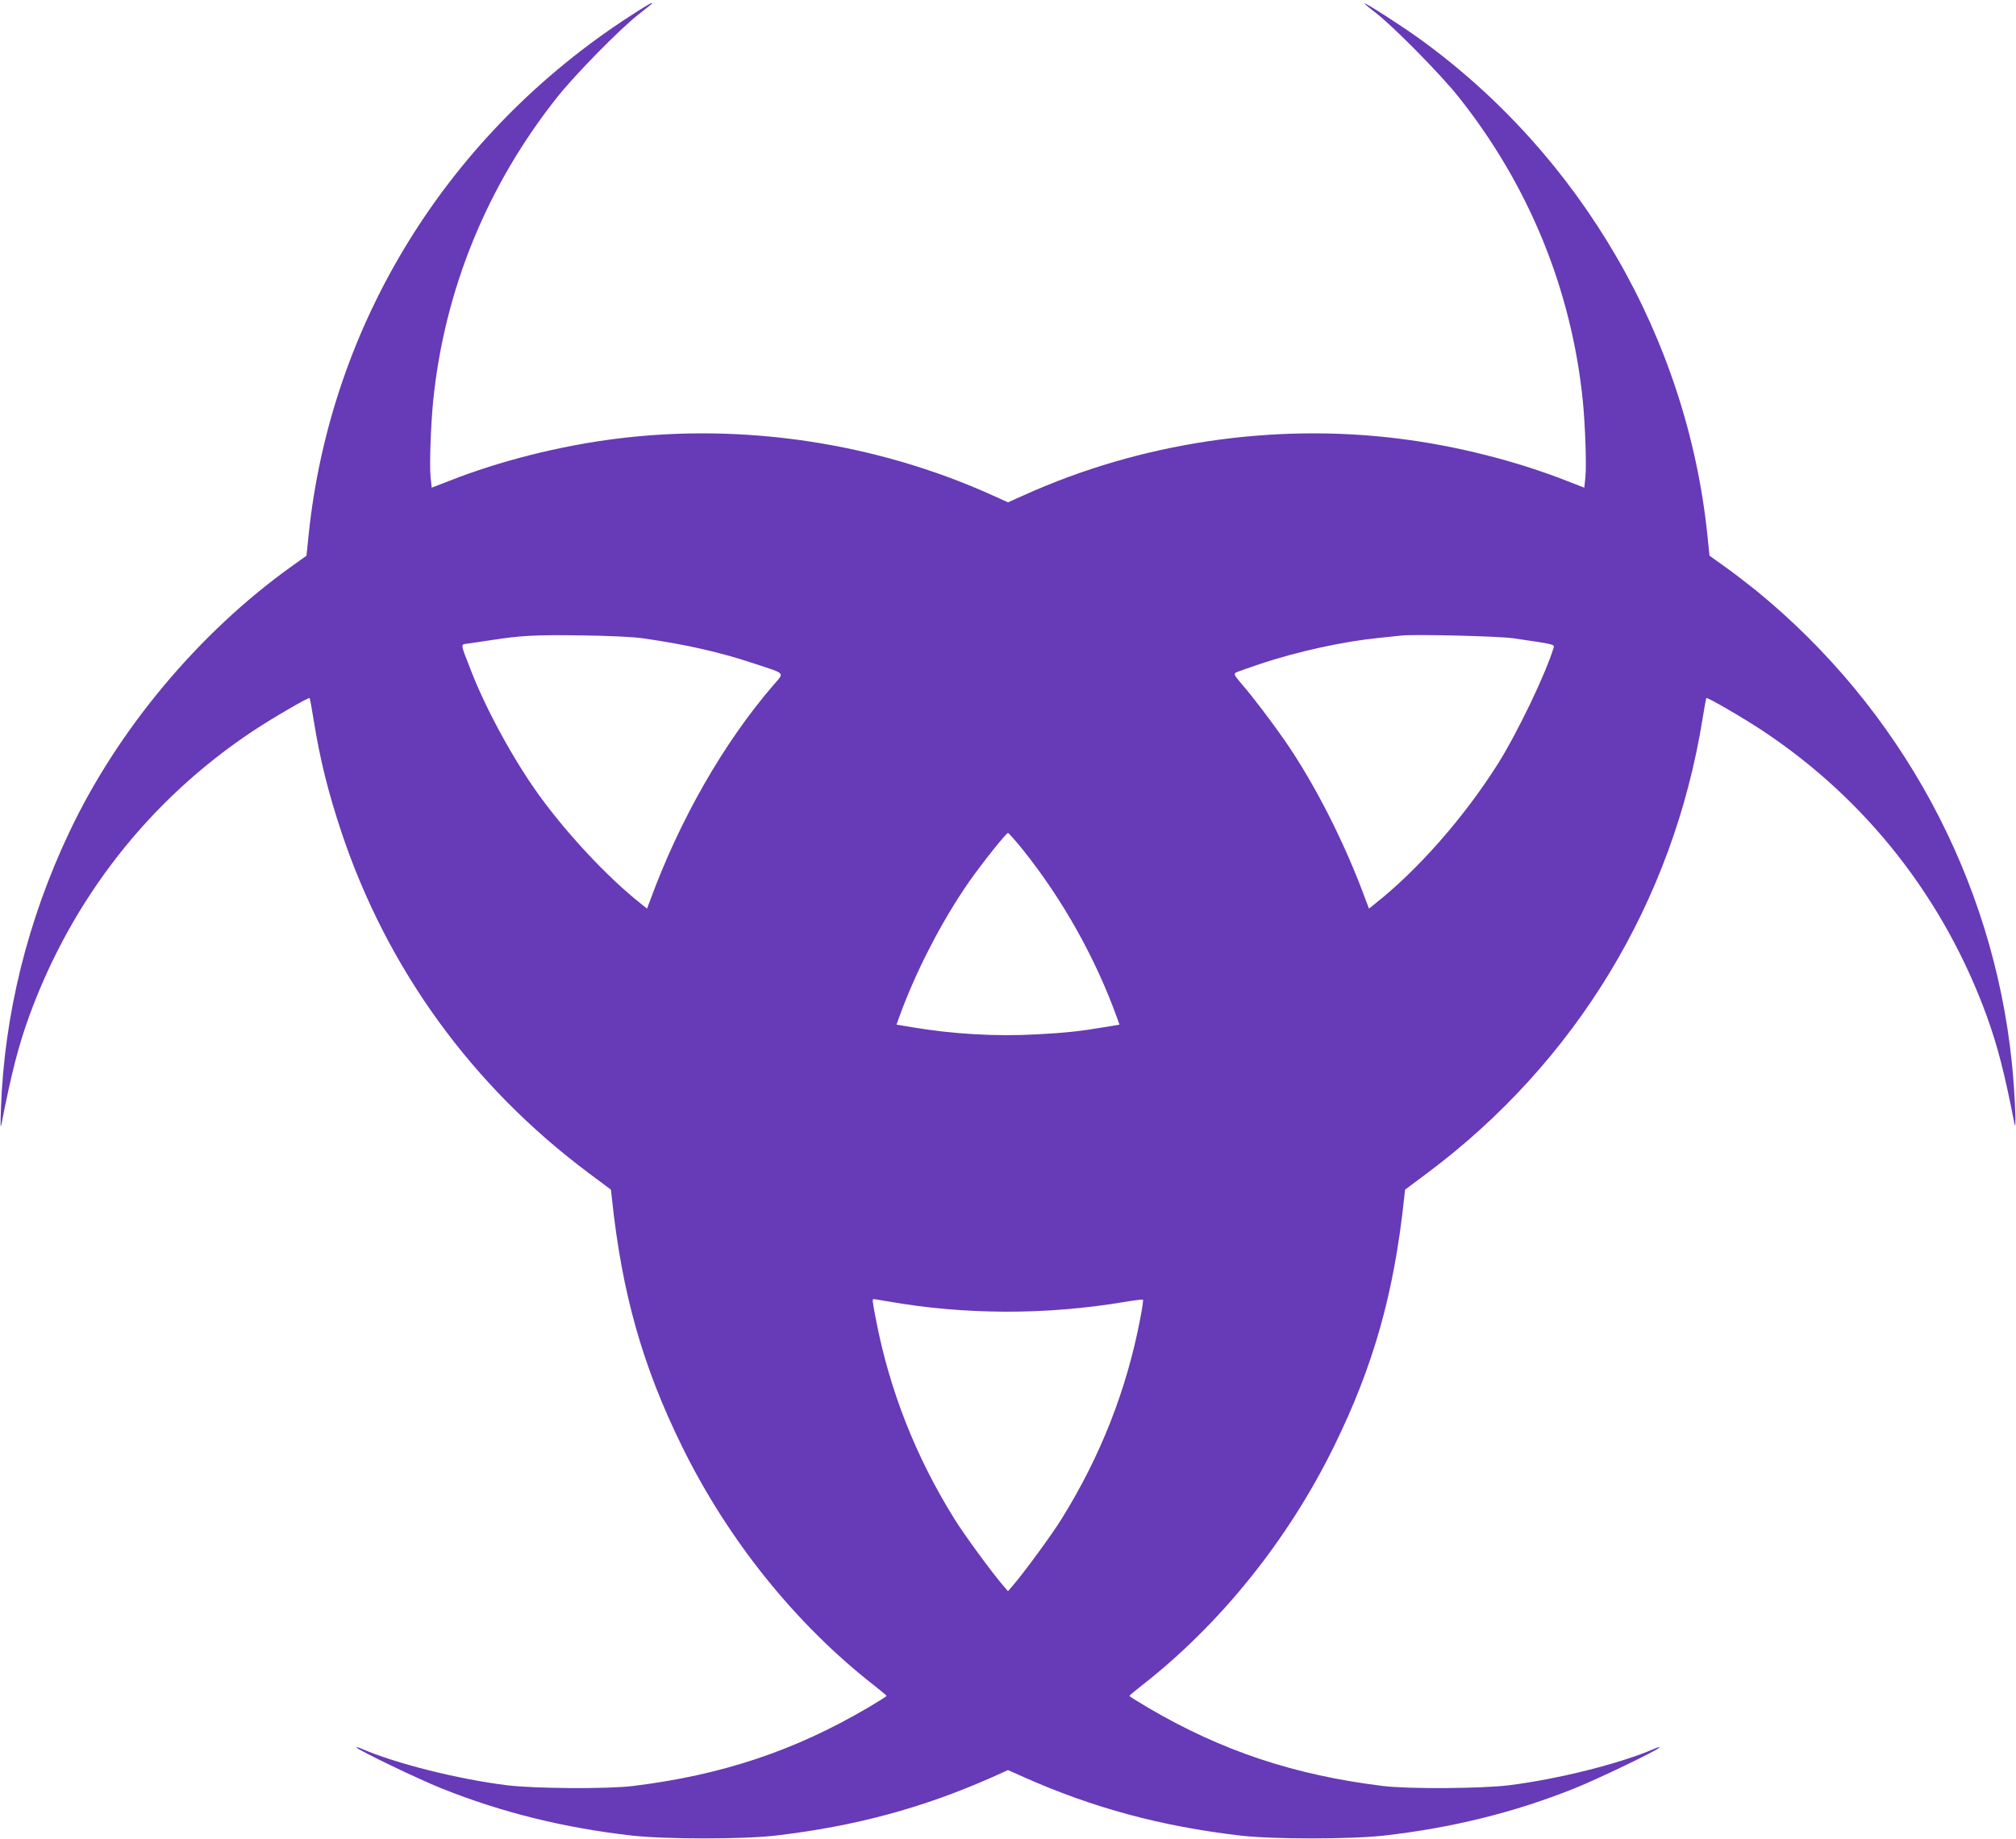 <?xml version="1.0" standalone="no"?>
<!DOCTYPE svg PUBLIC "-//W3C//DTD SVG 20010904//EN"
 "http://www.w3.org/TR/2001/REC-SVG-20010904/DTD/svg10.dtd">
<svg version="1.0" xmlns="http://www.w3.org/2000/svg"
 width="1280pt" height="1168pt" viewBox="0 0 1280 1168"
 preserveAspectRatio="xMidYMid meet">
<g transform="translate(0,1168) scale(0.1,-0.1)"
fill="#673ab7" stroke="none">
<path d="M4005 11581 c-1161 -750 -1908 -1955 -2046 -3303 l-13 -127 -95 -68
c-587 -420 -1103 -1036 -1411 -1688 -265 -559 -413 -1158 -434 -1755 -4 -110
-3 -133 4 -95 63 322 107 492 174 678 272 749 764 1377 1421 1814 117 78 355
217 361 210 2 -2 13 -61 24 -131 41 -256 93 -467 180 -727 290 -864 828 -1606
1567 -2158 l142 -106 6 -55 c64 -603 194 -1064 445 -1575 292 -595 723 -1131
1222 -1520 42 -33 77 -62 77 -65 0 -3 -54 -37 -122 -77 -466 -273 -926 -426
-1487 -495 -162 -20 -632 -17 -805 5 -314 40 -700 137 -918 231 -22 10 -36 13
-33 8 11 -17 391 -200 541 -260 383 -153 777 -250 1207 -299 215 -24 705 -24
913 0 503 59 933 175 1373 370 l102 46 103 -46 c439 -195 869 -311 1372 -370
208 -24 698 -24 913 0 430 49 824 146 1207 299 150 60 530 243 541 260 3 5
-11 2 -33 -8 -218 -94 -604 -191 -918 -231 -173 -22 -643 -25 -805 -5 -561 69
-1021 222 -1487 495 -68 40 -122 74 -122 77 0 3 35 32 77 65 499 389 930 925
1222 1520 251 511 381 972 445 1575 l6 55 142 106 c942 704 1561 1726 1747
2885 11 70 22 129 24 131 6 7 244 -132 361 -210 657 -437 1149 -1065 1421
-1814 67 -186 111 -356 174 -678 14 -73 3 203 -16 383 -120 1171 -705 2251
-1623 3001 -59 47 -149 117 -202 154 l-95 68 -13 127 c-129 1255 -802 2416
-1831 3158 -114 82 -340 227 -345 222 -2 -2 28 -28 68 -58 108 -82 410 -388
525 -532 449 -563 721 -1229 792 -1937 15 -157 24 -408 16 -482 l-7 -66 -111
43 c-319 126 -702 223 -1063 268 -801 101 -1645 -25 -2382 -358 l-103 -46
-102 46 c-738 333 -1582 459 -2383 358 -361 -45 -744 -142 -1063 -268 l-111
-43 -7 66 c-8 74 1 325 16 482 71 708 344 1375 792 1937 117 146 395 429 513
521 96 76 91 71 79 71 -5 -1 -63 -36 -129 -79z m80 -3955 c277 -40 489 -88
713 -163 193 -64 183 -52 114 -132 -317 -367 -598 -859 -786 -1374 l-18 -47
-40 32 c-209 165 -470 444 -651 696 -156 217 -330 535 -424 777 -73 187 -71
171 -21 178 24 4 90 13 148 22 188 29 281 34 570 30 185 -3 324 -9 395 -19z
m5520 1 c268 -39 266 -39 259 -61 -51 -168 -230 -540 -353 -736 -214 -339
-507 -673 -779 -888 l-40 -32 -18 47 c-134 368 -326 745 -520 1025 -85 121
-198 271 -266 349 -51 60 -56 69 -41 78 10 5 81 30 158 56 235 78 522 141 750
164 61 6 126 13 145 15 83 9 610 -4 705 -17z m-3111 -1343 c255 -318 465 -695
601 -1075 l13 -36 -96 -16 c-159 -27 -248 -36 -434 -46 -256 -14 -530 2 -790
46 l-96 16 13 36 c104 292 274 622 449 873 84 119 234 308 246 308 5 0 47 -48
94 -106z m-854 -2869 c484 -85 997 -87 1494 -4 65 11 121 18 123 15 3 -2 -5
-55 -17 -118 -86 -453 -253 -878 -501 -1276 -60 -97 -240 -343 -309 -422 l-30
-35 -30 35 c-69 79 -249 325 -309 422 -247 396 -414 821 -500 1271 -23 121
-24 127 -13 127 4 0 45 -7 92 -15z"/>
</g>
</svg>
